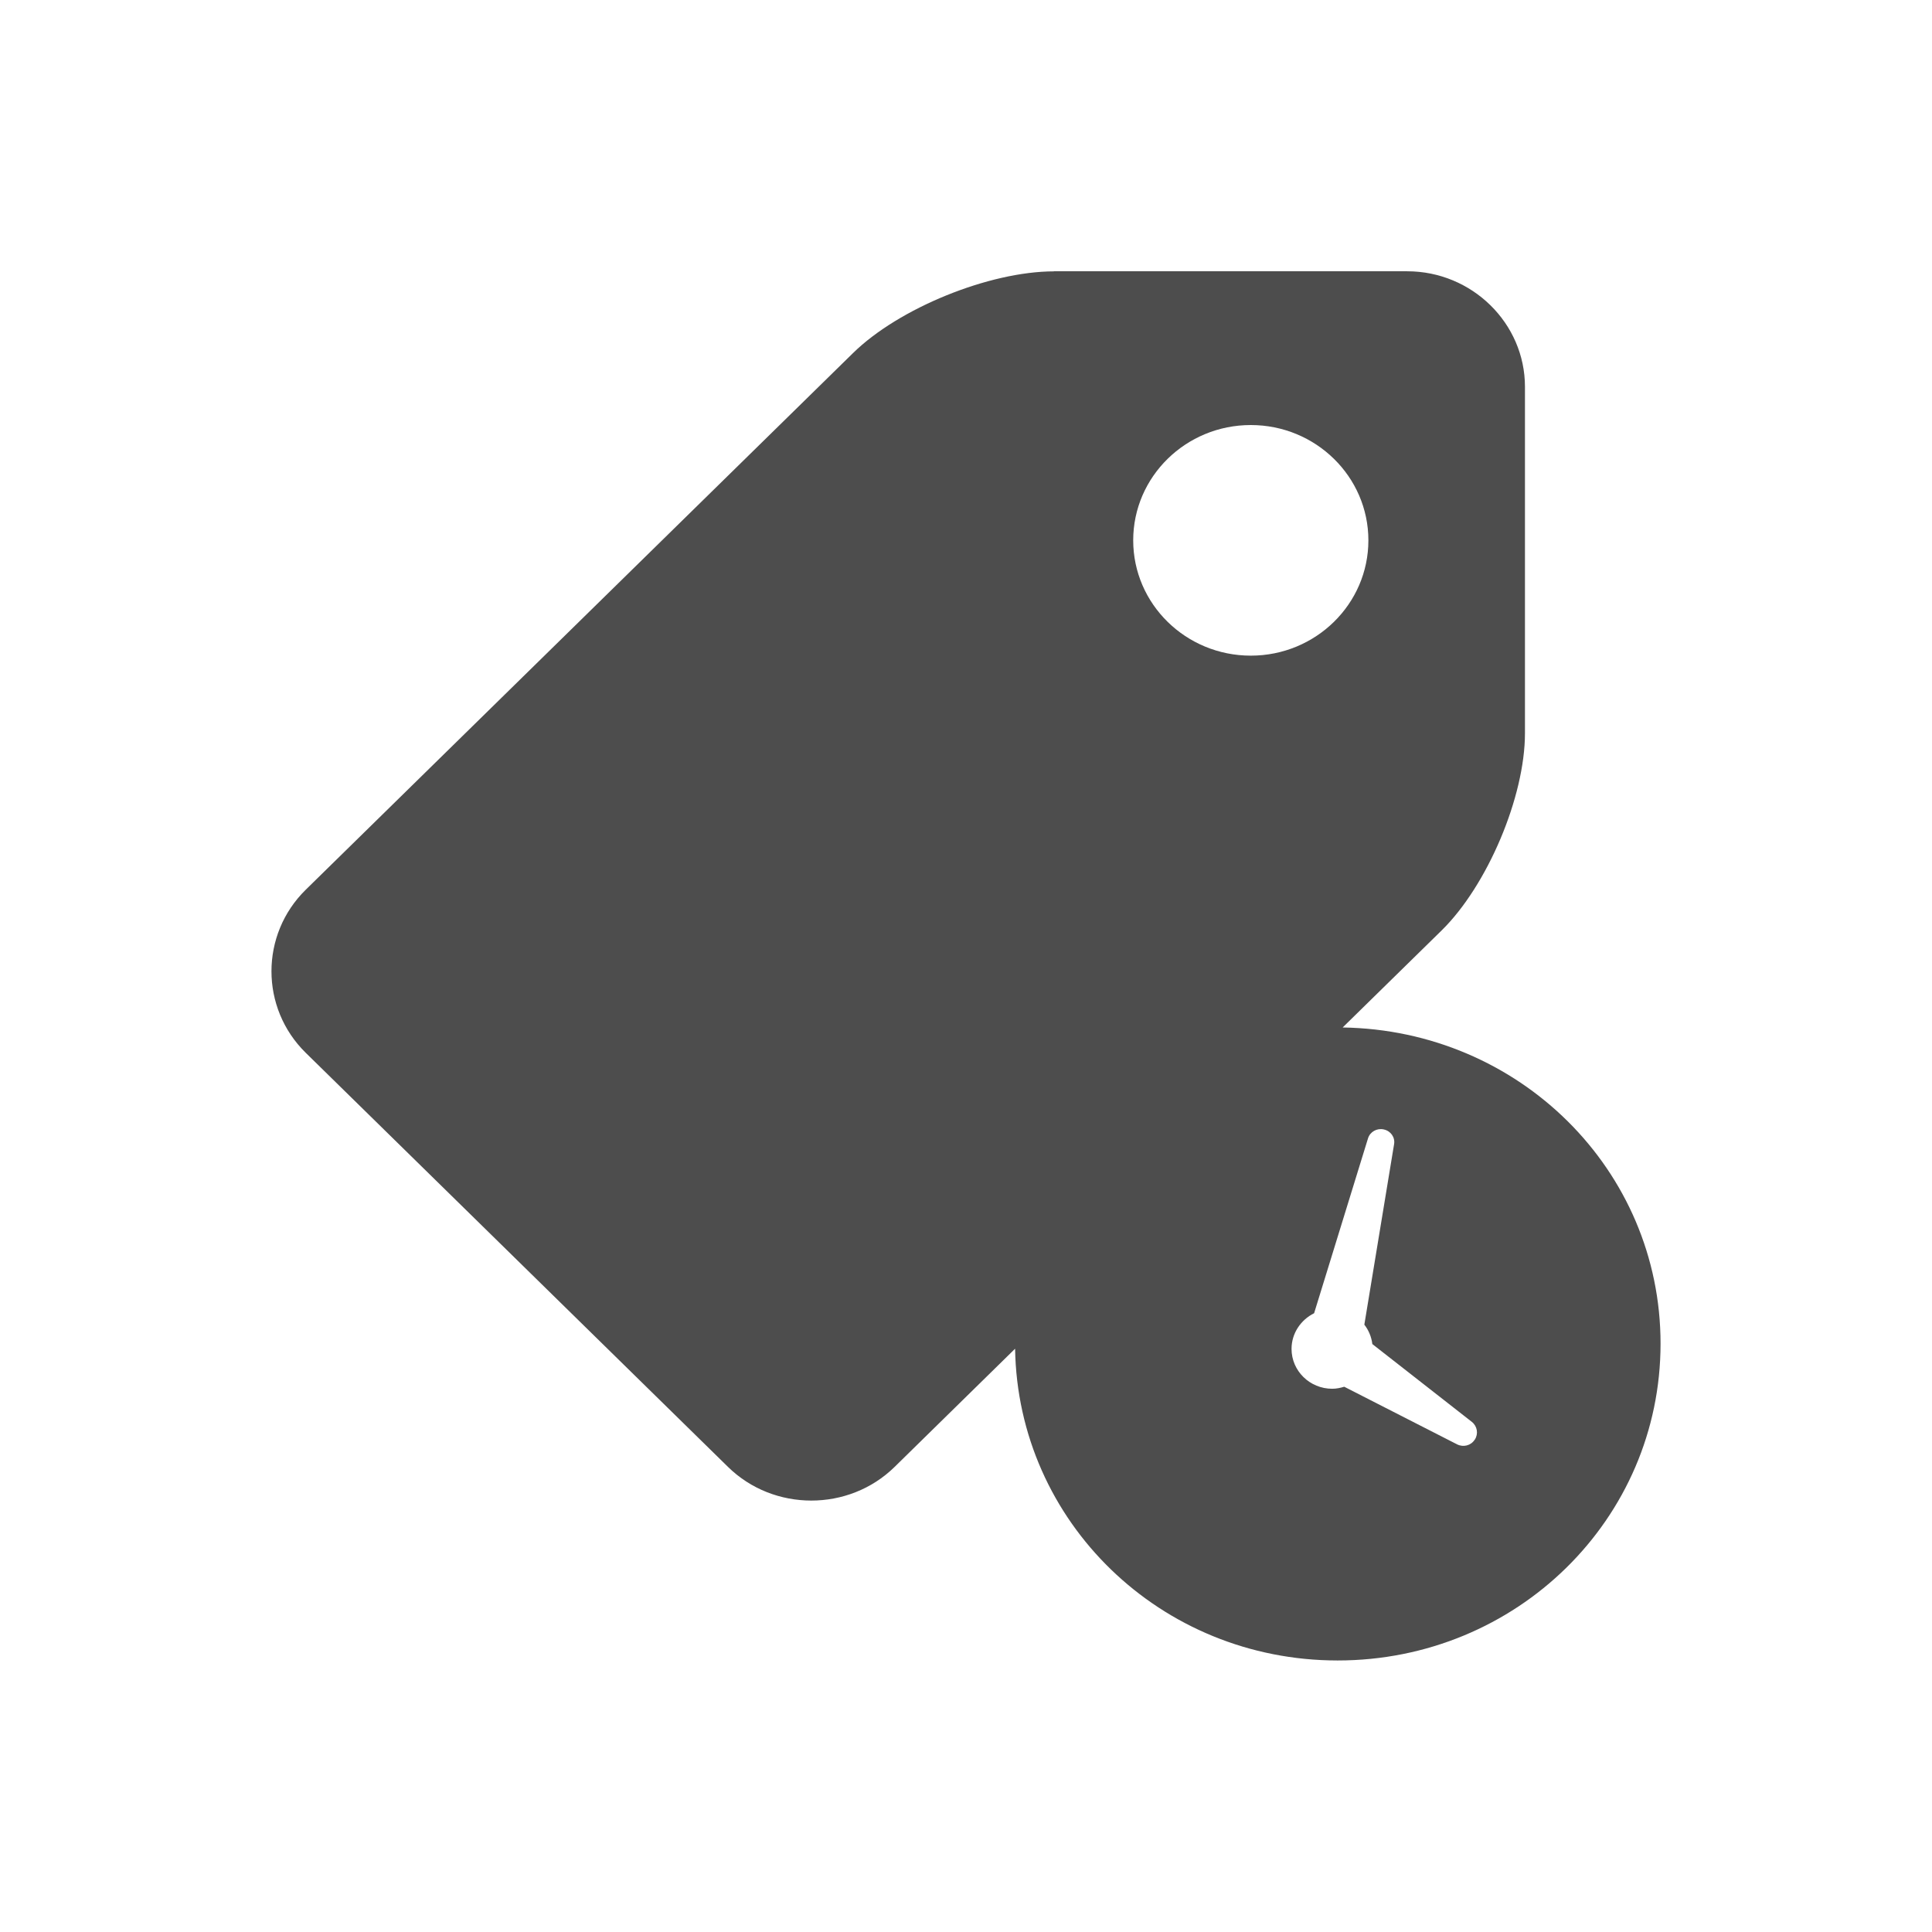 <svg xmlns="http://www.w3.org/2000/svg" viewBox="0 0 22 22">
 <defs id="defs3051">
   <style type="text/css" id="current-color-scheme">
     .ColorScheme-Text {
       color:#4d4d4d;
     }
     </style>
 </defs>
   <path
      style="fill:currentColor;fill-opacity:1;stroke:none"
      d="m12.003 3.09c-.738 0-1.768.419-2.289.93l-6.232 6.111c-.521.511-.521 1.347 0 1.858l4.808 4.715c.521.511 1.376.511 1.897 0l1.372-1.346c.032 1.971 1.656 3.55 3.673 3.55 2.038 0 3.677-1.61 3.677-3.608 0-1.979-1.61-3.57-3.62-3.6l1.127-1.105c.521-.511.949-1.522.949-2.245v-3.946c-0-.723-.603-1.315-1.341-1.315h-4.022zm2.24 1.75c.739 0 1.339.588 1.339 1.313s-.6 1.313-1.339 1.313-1.339-.588-1.339-1.313c0-.725.6-1.313 1.339-1.313zm1.513 8.02.004.002c.077.017.127.089.115.165l-.339 2.057c.049.063.081.139.091.221l1.133.886c.062.049.077.136.034.202l-.002.002c-.043.066-.129.088-.2.052l-1.285-.656c-.043.013-.089.023-.137.023-.256 0-.463-.204-.463-.454 0-.178.106-.331.257-.406l.614-1.992c.023-.074.101-.118.178-.101z"
      class="ColorScheme-Text" />
</svg> 
